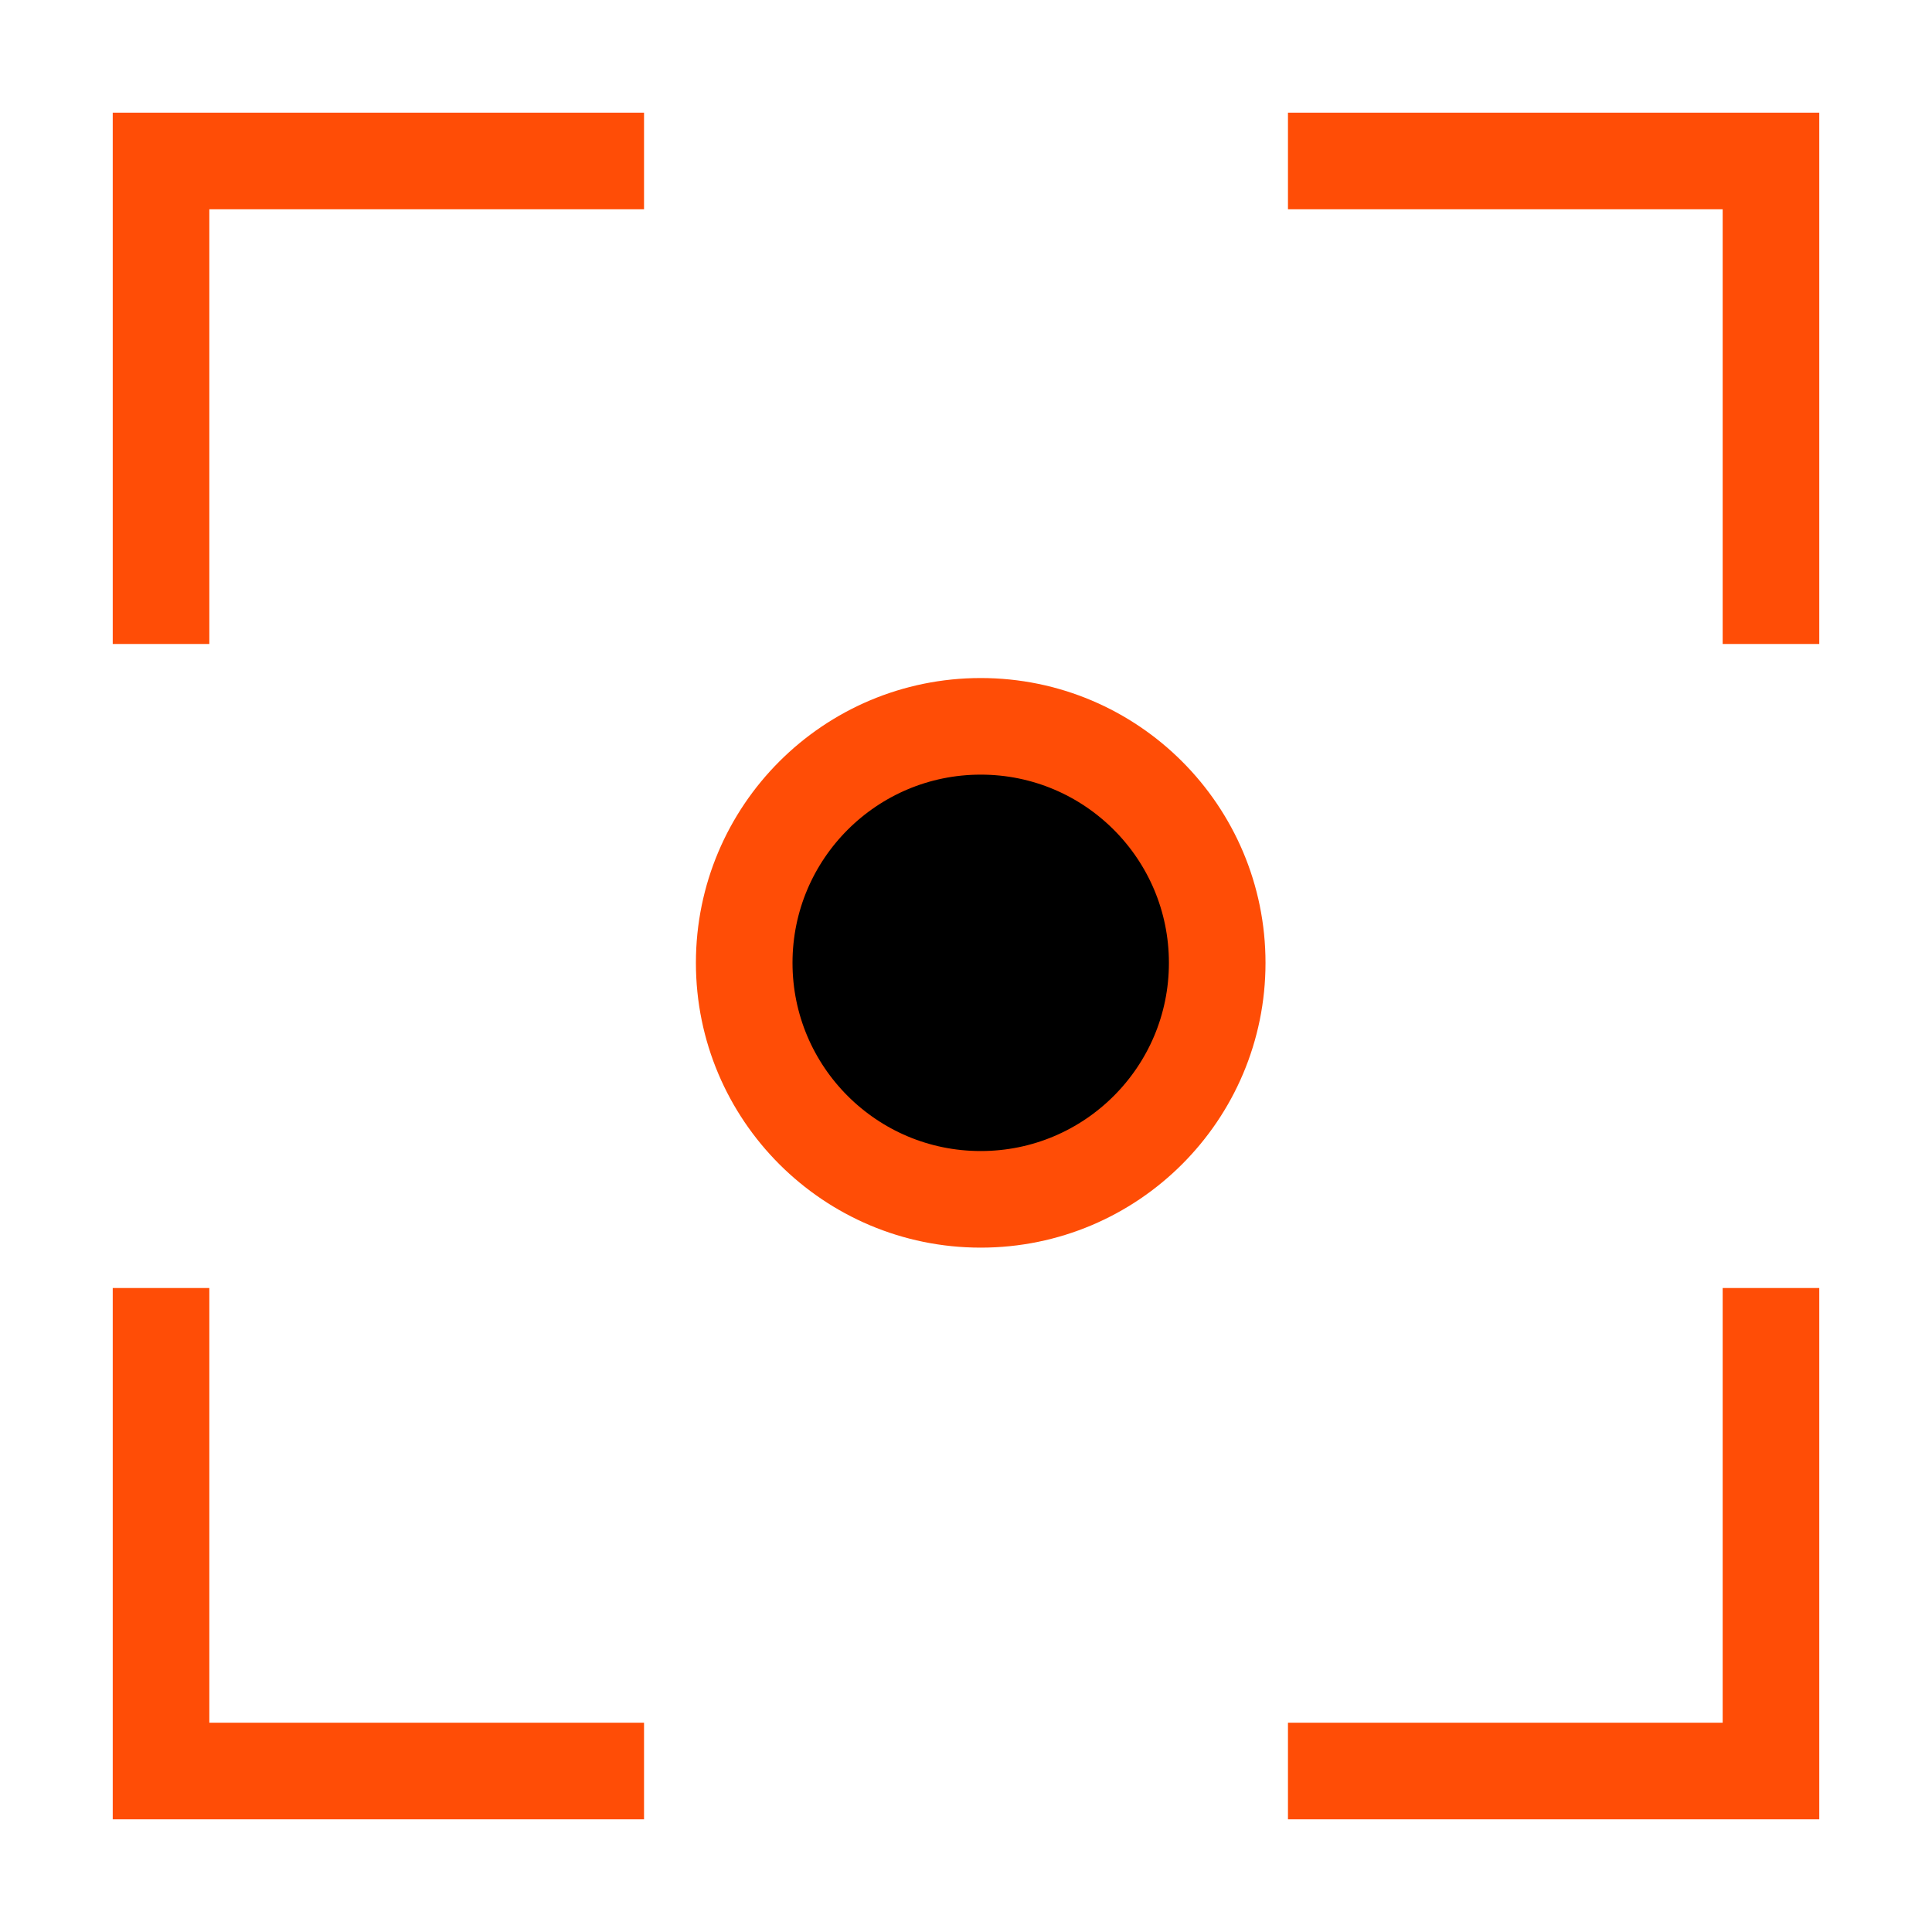 <svg width="40" height="40" viewBox="0 0 40 40" fill="none" xmlns="http://www.w3.org/2000/svg">
<path d="M3.334 13.333V3.333H13.334" stroke="#FF4D06" stroke-width="2"/>
<path d="M26.666 3.333H36.666V13.333" stroke="#FF4D06" stroke-width="2"/>
<path d="M36.666 26.667V36.667H26.666" stroke="#FF4D06" stroke-width="2"/>
<path d="M13.334 36.667H3.334V26.667" stroke="#FF4D06" stroke-width="2"/>
<path d="M20.305 24.831C23.009 24.831 25.201 22.639 25.201 19.935C25.201 17.231 23.009 15.038 20.305 15.038C17.601 15.038 15.408 17.231 15.408 19.935C15.408 22.639 17.601 24.831 20.305 24.831Z" fill="black" stroke="#FF4D06" stroke-width="2"/>
</svg>
